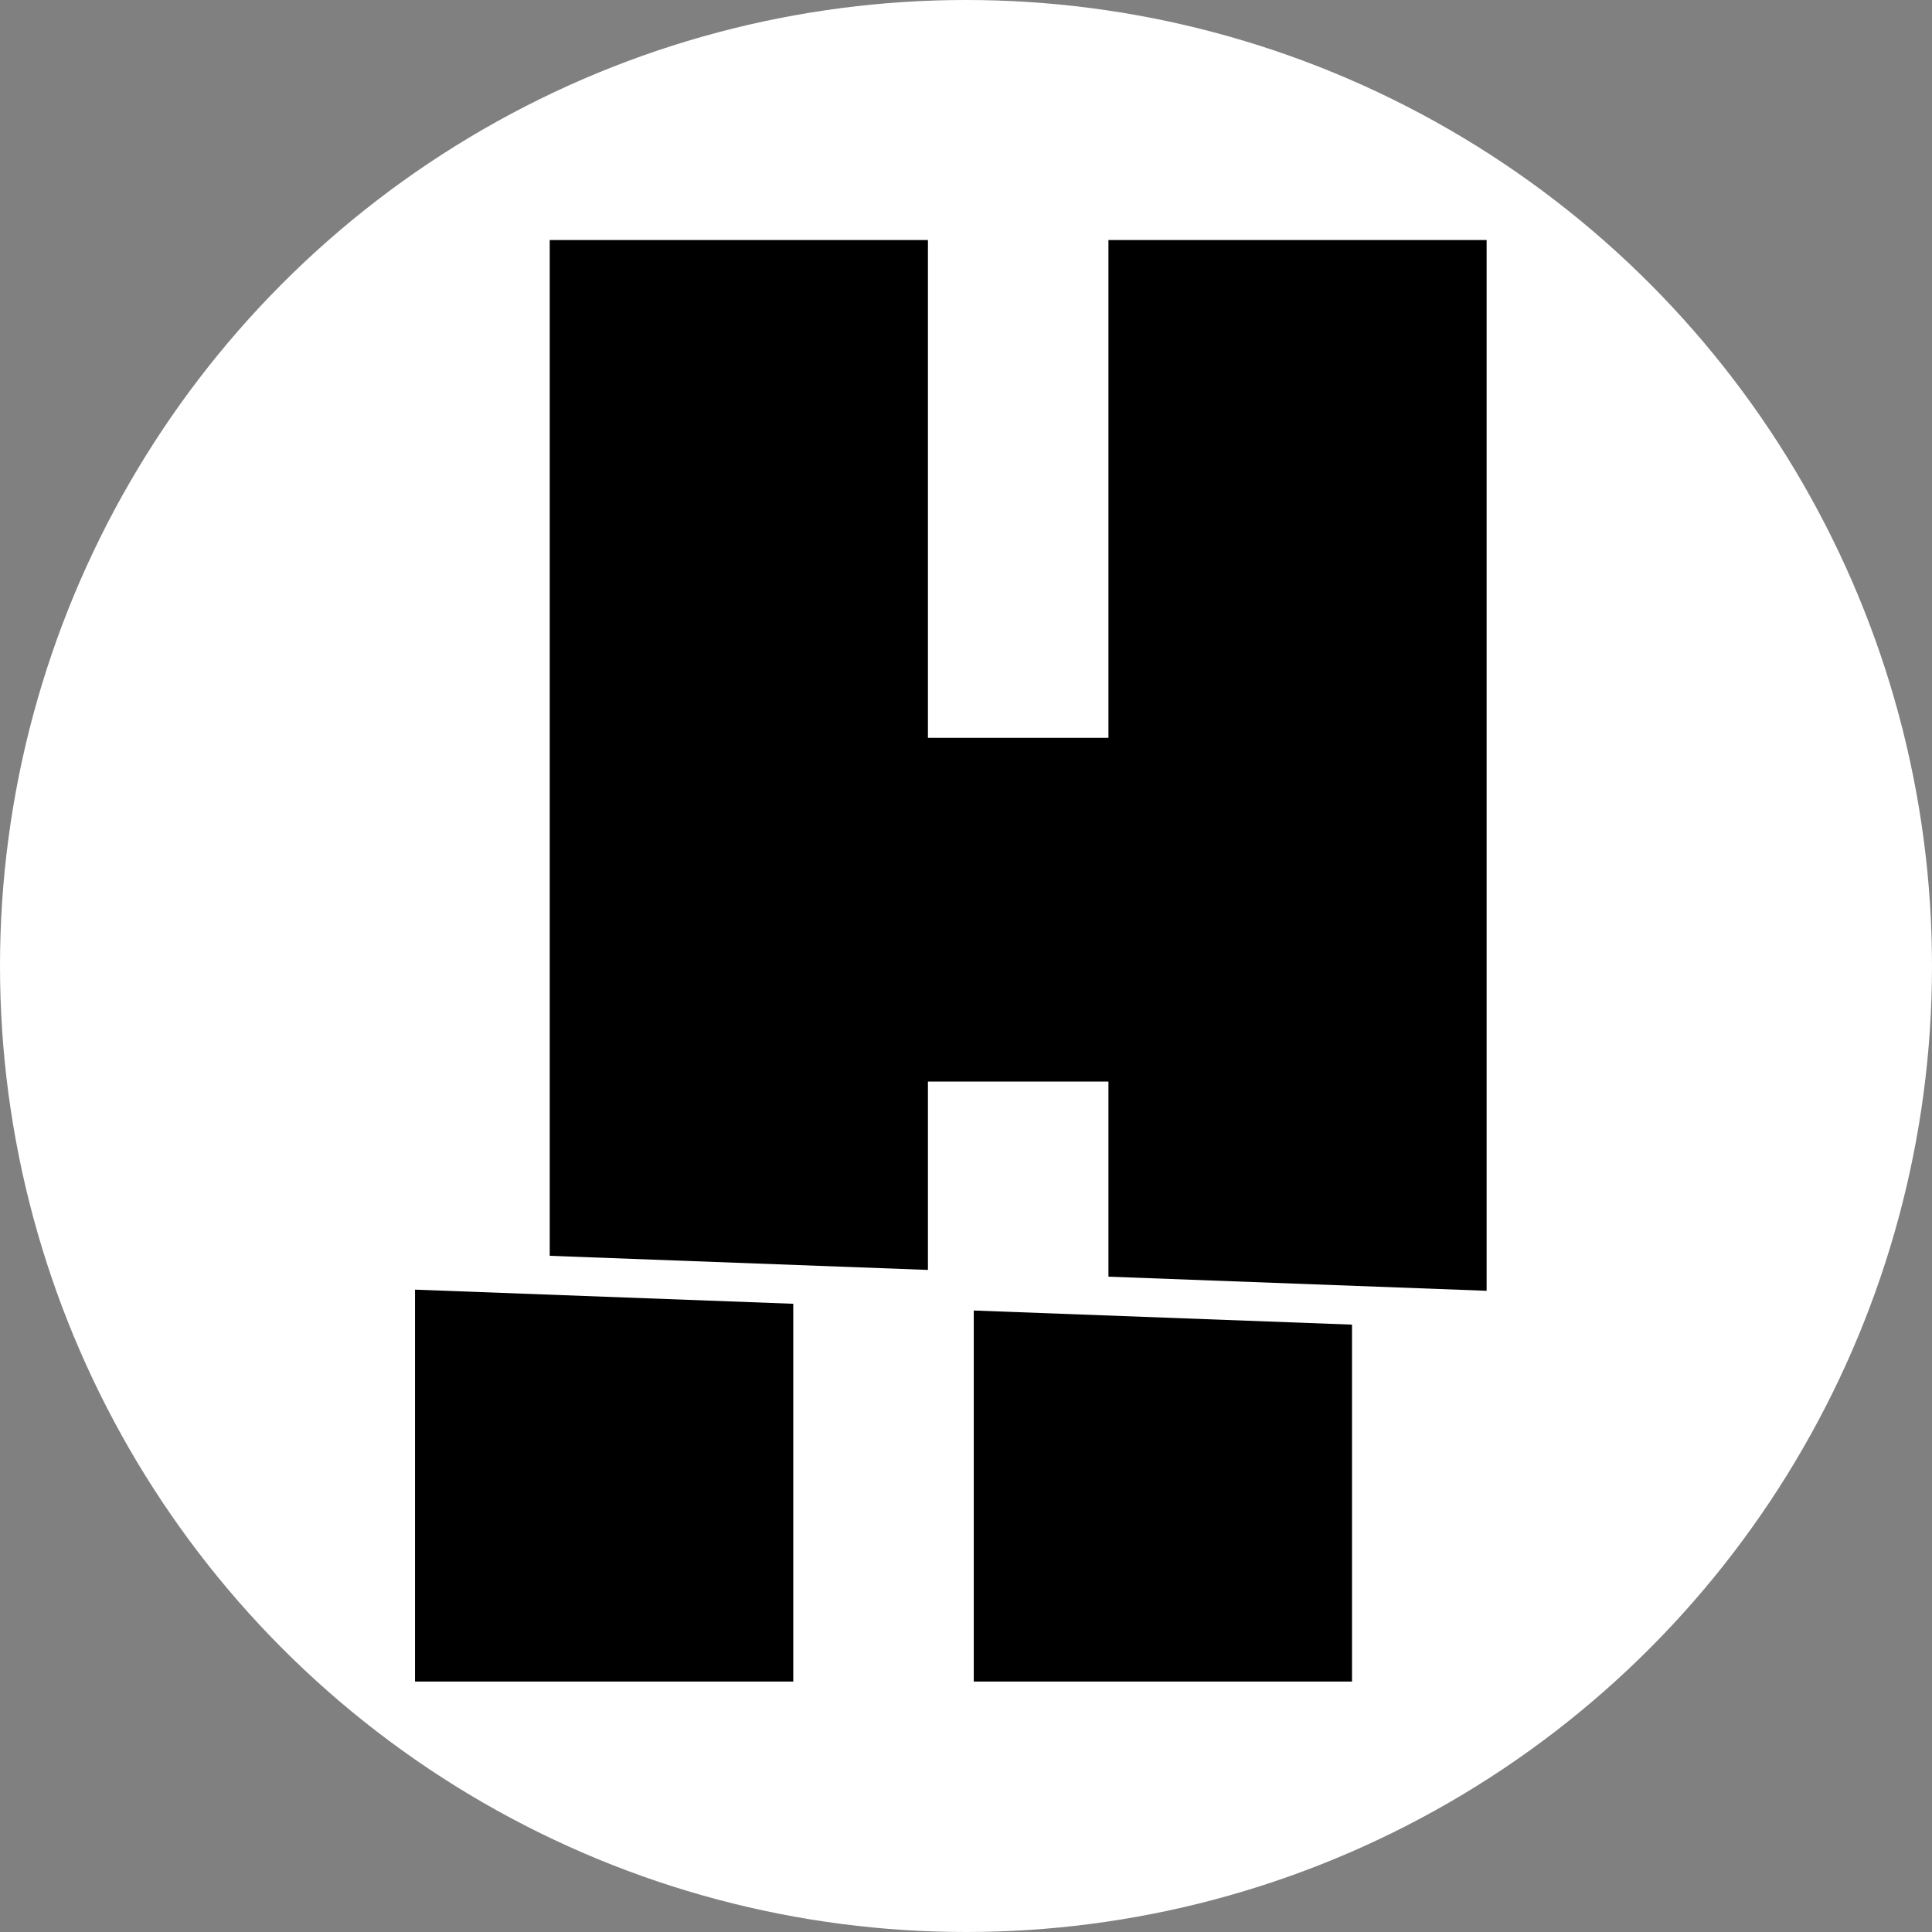 <svg width="270" height="270" viewBox="0 0 270 270" fill="none" xmlns="http://www.w3.org/2000/svg">
<rect x="0" y="0" width="270" height="270" fill="#808080" stroke="none"/>
<circle cx="135" cy="135" r="135" fill="white"/>
<path d="M110.858 235H58V180.231L110.858 182.205V235Z" fill="black"/>
<path d="M207.757 180.39L154.898 178.416H154.906V151.146H129.68V177.474L76.824 175.501V33.548H129.68V103.114H154.906V33.548H207.757V180.39Z" fill="black"/>
<path d="M188.945 235H136.086V183.146L188.945 185.12V235Z" fill="black"/>
</svg>
